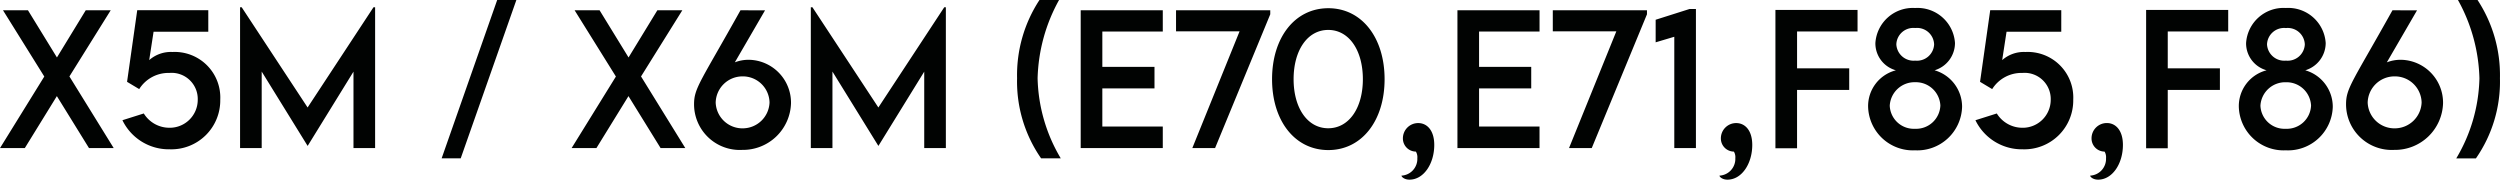 <svg xmlns="http://www.w3.org/2000/svg" width="299.804" height="21.543" viewBox="0 0 299.804 21.543">
  <path id="パス_1503" data-name="パス 1503" d="M-150.184,0h2.974l3.845-6.234L-139.51,0h2.963l-5.312-8.593,4.953-7.937H-139.9l-3.456,5.66-3.476-5.66h-2.994l4.953,7.947Zm20.672-11.525a3.916,3.916,0,0,0-2.779.974l.523-3.4h6.563V-16.54h-8.521l-1.22,8.593,1.456.872a4.142,4.142,0,0,1,3.62-1.938,3.133,3.133,0,0,1,3.4,3.209,3.355,3.355,0,0,1-3.476,3.363,3.6,3.6,0,0,1-2.994-1.712l-2.563.81A6.177,6.177,0,0,0-129.83.144,5.863,5.863,0,0,0-123.77-5.8,5.468,5.468,0,0,0-129.512-11.525Zm24.117-5.363-7.9,12.018L-121.2-16.888h-.195V0h2.594V-9.177l5.5,8.9h.021l5.486-8.89V0h2.594V-16.888ZM-97.222,1.23h2.287l6.675-18.99h-2.3ZM-81.636,0h2.974l3.845-6.234L-70.962,0H-68L-73.31-8.593l4.953-7.937h-2.994l-3.456,5.66-3.476-5.66h-2.994l4.953,7.947Zm21.226-10.592a4.616,4.616,0,0,0-1.651.308l3.62-6.234-2.943-.01c-4.768,8.542-5.568,9.321-5.568,11.269A5.48,5.48,0,0,0-61.17.215a5.762,5.762,0,0,0,5.845-5.6A5.144,5.144,0,0,0-60.411-10.592Zm-.718,8.224a3.21,3.21,0,0,1-3.23-3.086A3.216,3.216,0,0,1-61.118-8.6,3.2,3.2,0,0,1-57.9-5.465,3.225,3.225,0,0,1-61.129-2.369Zm24.179-14.52-7.9,12.018-7.906-12.018h-.195V0h2.594V-9.177l5.5,8.9h.021l5.486-8.89V0h2.594V-16.888ZM-25.332,1.23h2.358a19.556,19.556,0,0,1-2.779-9.6,20.376,20.376,0,0,1,2.574-9.393h-2.348a16.4,16.4,0,0,0-2.687,9.382A16.119,16.119,0,0,0-25.332,1.23Zm14.591-15.207v-2.553h-9.844V0h9.844V-2.584h-7.25V-7.157h6.255V-9.741H-17.99v-4.235Zm1.589-2.553V-14h7.619L-7.2,0h2.728L2.148-16.047v-.482ZM9.111.236c4.02,0,6.747-3.527,6.747-8.5s-2.728-8.511-6.747-8.511S2.364-13.248,2.364-8.265,5.091.236,9.111.236ZM9.1-2.379c-2.5,0-4.153-2.44-4.153-5.886S6.6-14.171,9.1-14.171s4.153,2.451,4.153,5.906S11.592-2.379,9.1-2.379Zm9.741,6.163c1.712,0,2.974-1.917,2.974-4.163C21.815-2.143,20.933-3,19.9-3a1.829,1.829,0,0,0-1.846,1.835A1.572,1.572,0,0,0,19.611.42a1.293,1.293,0,0,1,.174.79,2.009,2.009,0,0,1-1.9,2.092C17.888,3.456,18.237,3.784,18.842,3.784Zm15.6-17.76v-2.553H24.594V0h9.844V-2.584h-7.25V-7.157h6.255V-9.741H27.188v-4.235Zm1.589-2.553V-14h7.619L37.975,0H40.7l6.624-16.047v-.482Zm16.406-.154-4.071,1.292v2.707l2.235-.667V0h2.594V-16.683ZM56.976,3.784c1.712,0,2.974-1.917,2.974-4.163C59.949-2.143,59.068-3,58.032-3a1.829,1.829,0,0,0-1.846,1.835A1.572,1.572,0,0,0,57.745.42a1.293,1.293,0,0,1,.174.79,2.009,2.009,0,0,1-1.9,2.092C56.022,3.456,56.371,3.784,56.976,3.784Zm15.6-17.77V-16.57H62.728V.021h2.594v-7h6.255V-9.567H65.323v-4.419ZM79.473.267a5.376,5.376,0,0,0,5.64-5.209,4.552,4.552,0,0,0-3.3-4.389A3.425,3.425,0,0,0,84.261-12.6a4.5,4.5,0,0,0-4.778-4.2,4.5,4.5,0,0,0-4.768,4.2,3.352,3.352,0,0,0,2.461,3.271,4.429,4.429,0,0,0-3.333,4.378A5.375,5.375,0,0,0,79.473.267Zm.021-10.756a2.07,2.07,0,0,1-2.266-1.948A2.042,2.042,0,0,1,79.493-14.4a2.045,2.045,0,0,1,2.266,1.979A2.057,2.057,0,0,1,79.493-10.49Zm-.031,8.172a2.886,2.886,0,0,1-3.025-2.769A2.973,2.973,0,0,1,79.493-7.9a2.939,2.939,0,0,1,3.015,2.789A2.908,2.908,0,0,1,79.463-2.317ZM92.7-11.525a3.916,3.916,0,0,0-2.779.974l.523-3.4h6.563V-16.54H88.486l-1.22,8.593,1.456.872a4.142,4.142,0,0,1,3.62-1.938,3.133,3.133,0,0,1,3.4,3.209A3.355,3.355,0,0,1,92.27-2.44a3.6,3.6,0,0,1-2.994-1.712l-2.563.81A6.177,6.177,0,0,0,92.383.144,5.863,5.863,0,0,0,98.443-5.8,5.468,5.468,0,0,0,92.7-11.525Zm8.726,15.309c1.712,0,2.974-1.917,2.974-4.163,0-1.764-.882-2.625-1.917-2.625a1.829,1.829,0,0,0-1.846,1.835A1.572,1.572,0,0,0,102.2.42a1.293,1.293,0,0,1,.174.79,2.009,2.009,0,0,1-1.9,2.092C100.473,3.456,100.822,3.784,101.427,3.784Zm15.6-17.77V-16.57h-9.844V.021h2.594v-7h6.255V-9.567h-6.255v-4.419Zm6.9,14.253a5.376,5.376,0,0,0,5.64-5.209,4.552,4.552,0,0,0-3.3-4.389,3.425,3.425,0,0,0,2.451-3.271,4.5,4.5,0,0,0-4.778-4.2,4.5,4.5,0,0,0-4.768,4.2,3.352,3.352,0,0,0,2.461,3.271,4.429,4.429,0,0,0-3.333,4.378A5.375,5.375,0,0,0,123.924.267Zm.021-10.756a2.07,2.07,0,0,1-2.266-1.948,2.042,2.042,0,0,1,2.266-1.958,2.045,2.045,0,0,1,2.266,1.979A2.057,2.057,0,0,1,123.944-10.49Zm-.031,8.172a2.886,2.886,0,0,1-3.025-2.769,2.973,2.973,0,0,1,3.056-2.81,2.939,2.939,0,0,1,3.015,2.789A2.908,2.908,0,0,1,123.913-2.317ZM137.7-10.592a4.616,4.616,0,0,0-1.651.308l3.62-6.234-2.943-.01c-4.768,8.542-5.568,9.321-5.568,11.269A5.48,5.48,0,0,0,136.946.215a5.762,5.762,0,0,0,5.845-5.6A5.144,5.144,0,0,0,137.7-10.592Zm-.718,8.224a3.21,3.21,0,0,1-3.23-3.086A3.216,3.216,0,0,1,137-8.6a3.2,3.2,0,0,1,3.22,3.138A3.225,3.225,0,0,1,136.987-2.369Zm9.751,3.6a16.119,16.119,0,0,0,2.881-9.608,16.4,16.4,0,0,0-2.687-9.382h-2.348a20.376,20.376,0,0,1,2.574,9.393,19.556,19.556,0,0,1-2.779,9.6Z" transform="translate(150.184 17.76)" fill="#010302"/>
</svg>
